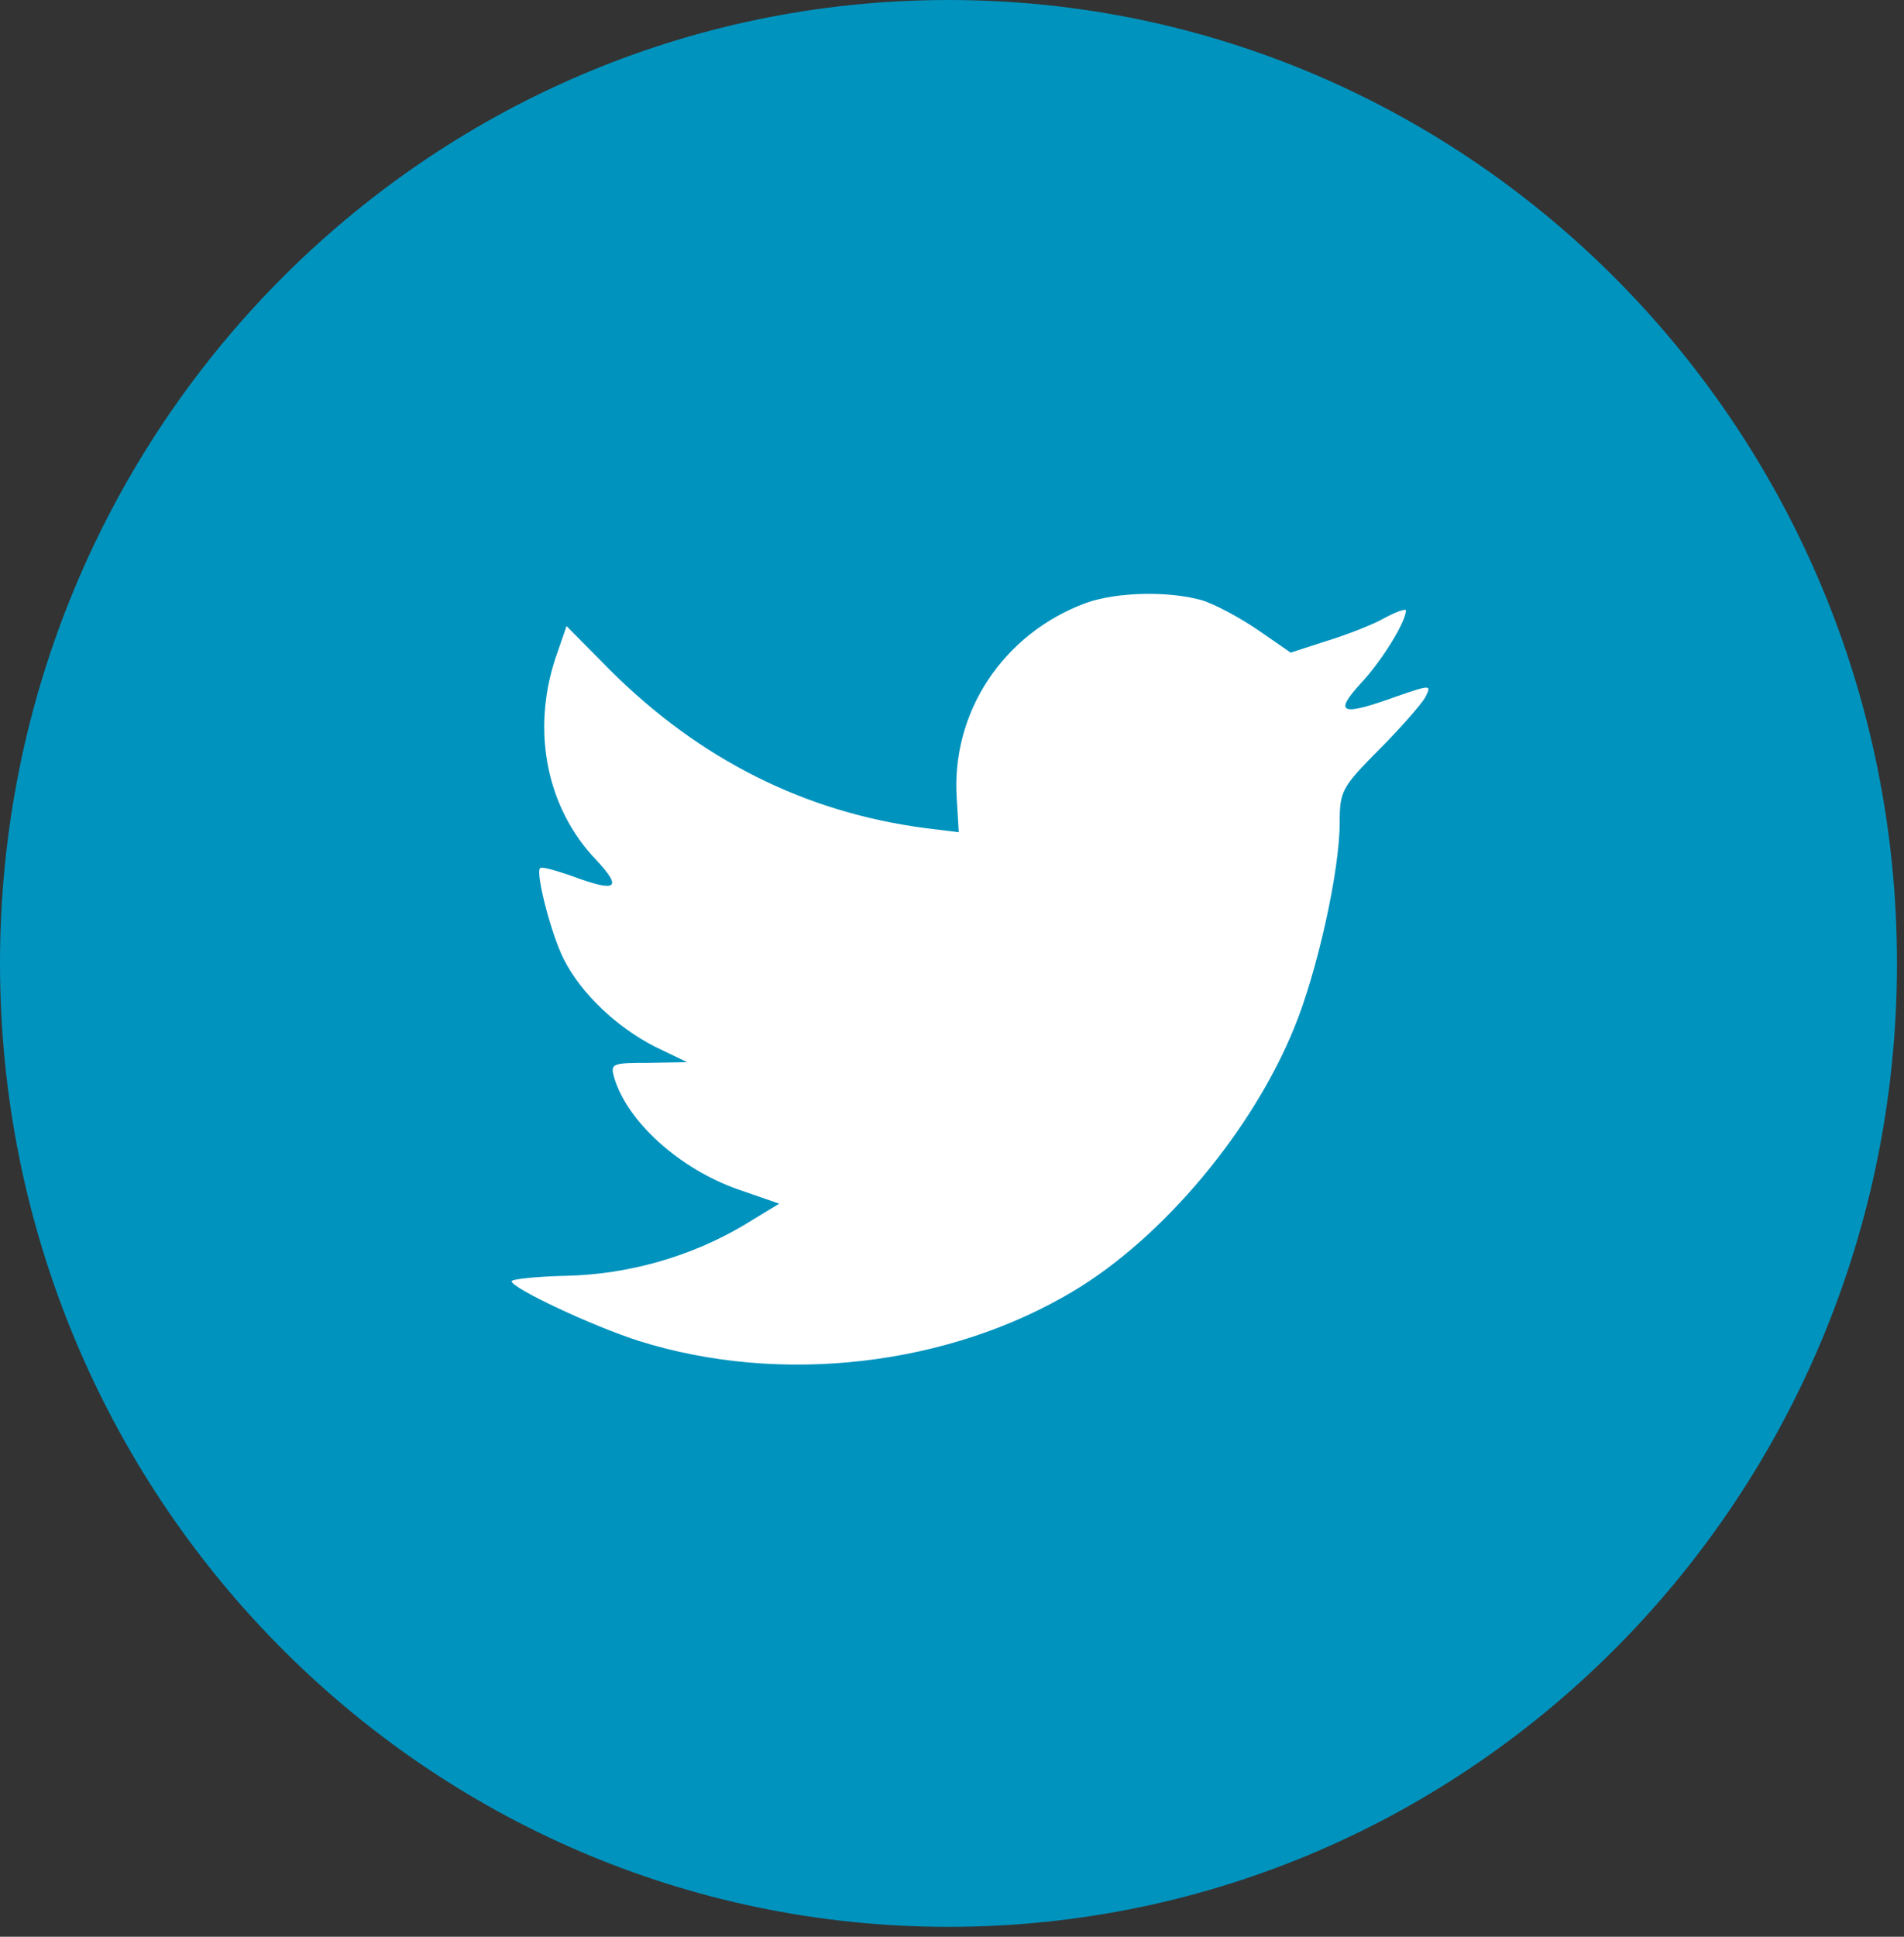 <?xml version="1.0" encoding="UTF-8"?>
<svg width="60px" height="61px" viewBox="0 0 60 61" version="1.1" xmlns="http://www.w3.org/2000/svg" xmlns:xlink="http://www.w3.org/1999/xlink" xmlns:sketch="http://www.bohemiancoding.com/sketch/ns">
    <rect x="0" y="0" width="60" height="61" fill="#333333" stroke="none"/>
    <!-- Generator: Sketch 3.4.4 (17248) - http://www.bohemiancoding.com/sketch -->
    <title>Twitter</title>
    <desc>Created with Sketch.</desc>
    <defs></defs>
    <g id="Page-1" stroke="none" stroke-width="1" fill="none" fill-rule="evenodd" sketch:type="MSPage">
        <g id="Twitter" sketch:type="MSLayerGroup">
            <path d="M0,30.344 C0,13.585 13.382,0 29.89,0 C46.397,0 59.779,13.585 59.779,30.344 C59.779,47.102 46.397,60.688 29.89,60.688 C13.382,60.688 0,47.102 0,30.344 Z" fill="#0093BE" sketch:type="MSShapeGroup"></path>
            <path d="M30.15,25.162 L30.213,26.212 L29.169,26.083 C25.369,25.59 22.05,23.919 19.231,21.112 L17.853,19.719 L17.498,20.748 C16.747,23.04 17.227,25.462 18.793,27.09 C19.628,27.99 19.44,28.119 17.999,27.583 C17.498,27.412 17.06,27.283 17.018,27.348 C16.872,27.498 17.373,29.447 17.77,30.219 C18.313,31.29 19.419,32.34 20.63,32.962 L21.653,33.454 L20.442,33.476 C19.273,33.476 19.231,33.497 19.356,33.947 C19.774,35.34 21.423,36.819 23.26,37.462 L24.555,37.911 L23.427,38.597 C21.757,39.583 19.795,40.14 17.832,40.183 C16.893,40.204 16.121,40.29 16.121,40.354 C16.121,40.569 18.668,41.769 20.15,42.24 C24.597,43.633 29.878,43.033 33.845,40.654 C36.664,38.961 39.482,35.597 40.797,32.34 C41.507,30.605 42.217,27.433 42.217,25.912 C42.217,24.926 42.279,24.798 43.449,23.619 C44.137,22.933 44.785,22.183 44.91,21.969 C45.119,21.562 45.098,21.562 44.033,21.926 C42.259,22.569 42.008,22.483 42.885,21.519 C43.532,20.833 44.304,19.591 44.304,19.226 C44.304,19.162 43.991,19.269 43.636,19.462 C43.261,19.676 42.426,19.998 41.799,20.191 L40.672,20.555 L39.649,19.848 C39.085,19.462 38.292,19.033 37.874,18.905 C36.81,18.605 35.181,18.648 34.221,18.991 C31.611,19.955 29.962,22.441 30.15,25.162 Z" id="Path" fill="#FFFFFF" sketch:type="MSShapeGroup"></path>
        </g>
    </g>
</svg>